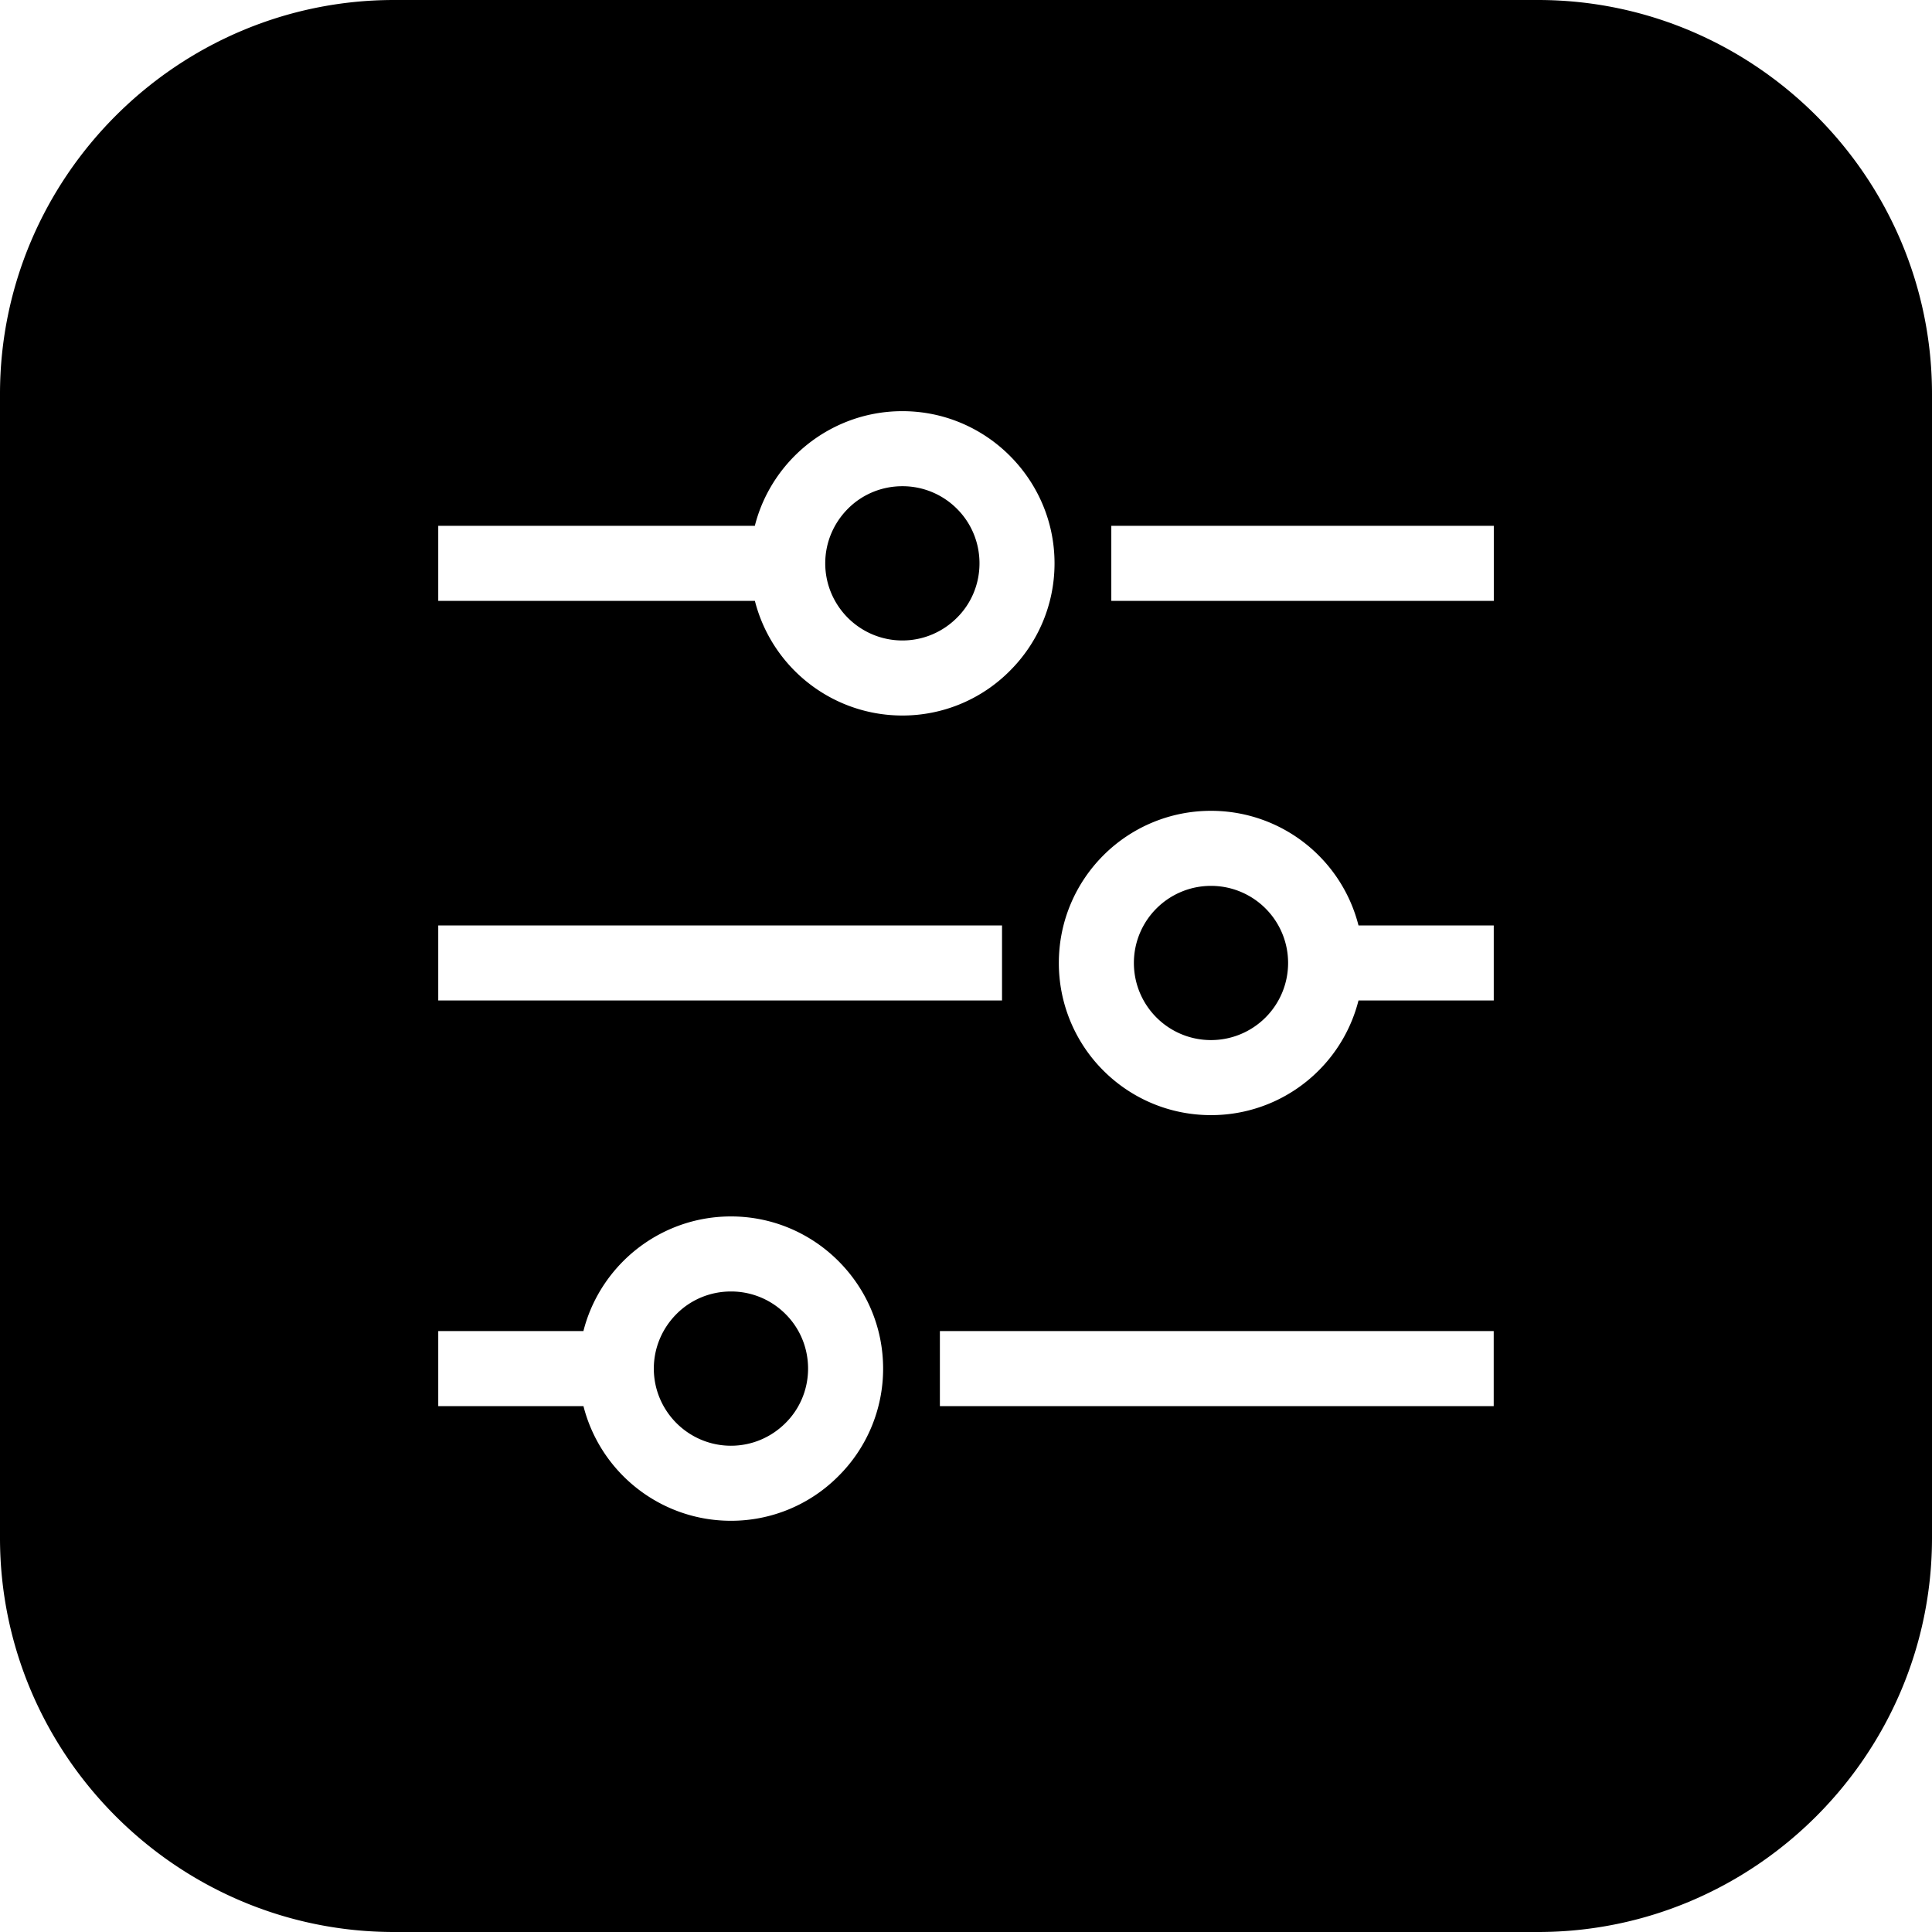 <svg xmlns="http://www.w3.org/2000/svg" shape-rendering="geometricPrecision" text-rendering="geometricPrecision" image-rendering="optimizeQuality" fill-rule="evenodd" clip-rule="evenodd" viewBox="0 0 512 512"><path d="M0 407.585V104.414C0 46.979 46.979 0 104.415 0h303.17C465.021 0 512 46.979 512 104.414v303.171C512 465.021 465.021 512 407.585 512h-303.17C46.979 512 0 465.021 0 407.585zm116.14-268.238h83.898c1.807-7.151 5.549-13.532 10.585-18.569 7.317-7.304 17.428-11.815 28.513-11.815 11.097 0 21.17 4.511 28.474 11.815 7.343 7.343 11.854 17.416 11.854 28.514 0 11.084-4.511 21.195-11.841 28.487a40.054 40.054 0 01-28.487 11.84c-11.123 0-21.234-4.536-28.513-11.815a40.33 40.33 0 01-10.572-18.569H116.14v-19.888zm225.219 115.845a20.382 20.382 0 00-5.984-14.442 20.409 20.409 0 00-14.456-5.984 20.4 20.4 0 00-14.442 5.984 20.382 20.382 0 00-5.984 14.442 20.409 20.409 0 005.984 14.455 20.378 20.378 0 0014.442 5.985 20.41 20.41 0 0014.456-5.985 20.409 20.409 0 005.984-14.455zm8.086-28.512a40.237 40.237 0 0110.572 18.568h35.843v19.889h-35.843a40.22 40.22 0 01-10.572 18.581 40.235 40.235 0 01-28.526 11.802c-11.136 0-21.221-4.511-28.512-11.802a40.232 40.232 0 01-11.803-28.526c0-11.136 4.511-21.221 11.803-28.512a40.22 40.22 0 0128.512-11.803 40.232 40.232 0 0128.526 11.803zm-83.898 38.457H116.14v-19.889h149.407v19.889zM154.61 352.751c1.807-7.151 5.549-13.533 10.585-18.569 7.317-7.304 17.428-11.815 28.513-11.815 11.097 0 21.17 4.511 28.474 11.815 7.343 7.343 11.854 17.415 11.854 28.513a40.103 40.103 0 01-11.841 28.487 40.05 40.05 0 01-28.487 11.841c-11.124 0-21.234-4.536-28.513-11.815a40.33 40.33 0 01-10.572-18.569H116.14v-19.888h38.47zm24.655-4.511c-3.69 3.704-5.997 8.817-5.997 14.455 0 5.626 2.307 10.751 5.997 14.442 3.691 3.691 8.817 5.997 14.443 5.997 5.638 0 10.751-2.306 14.442-5.997 3.716-3.665 5.997-8.804 5.997-14.442 0-5.664-2.281-10.777-5.959-14.442a20.345 20.345 0 00-14.48-5.997c-5.639 0-10.778 2.28-14.443 5.984zm69.815 4.511h146.767v19.888H249.08v-19.888zm-24.387-217.915c-3.69 3.704-5.997 8.817-5.997 14.456 0 5.625 2.307 10.751 5.997 14.442 3.691 3.69 8.817 5.997 14.443 5.997 5.638 0 10.751-2.307 14.442-5.997 3.716-3.665 5.997-8.804 5.997-14.442 0-5.665-2.281-10.778-5.958-14.443a20.354 20.354 0 00-14.481-5.997c-5.639 0-10.778 2.281-14.443 5.984zm69.815 4.511h101.365v19.888H294.508v-19.888z"/></svg>